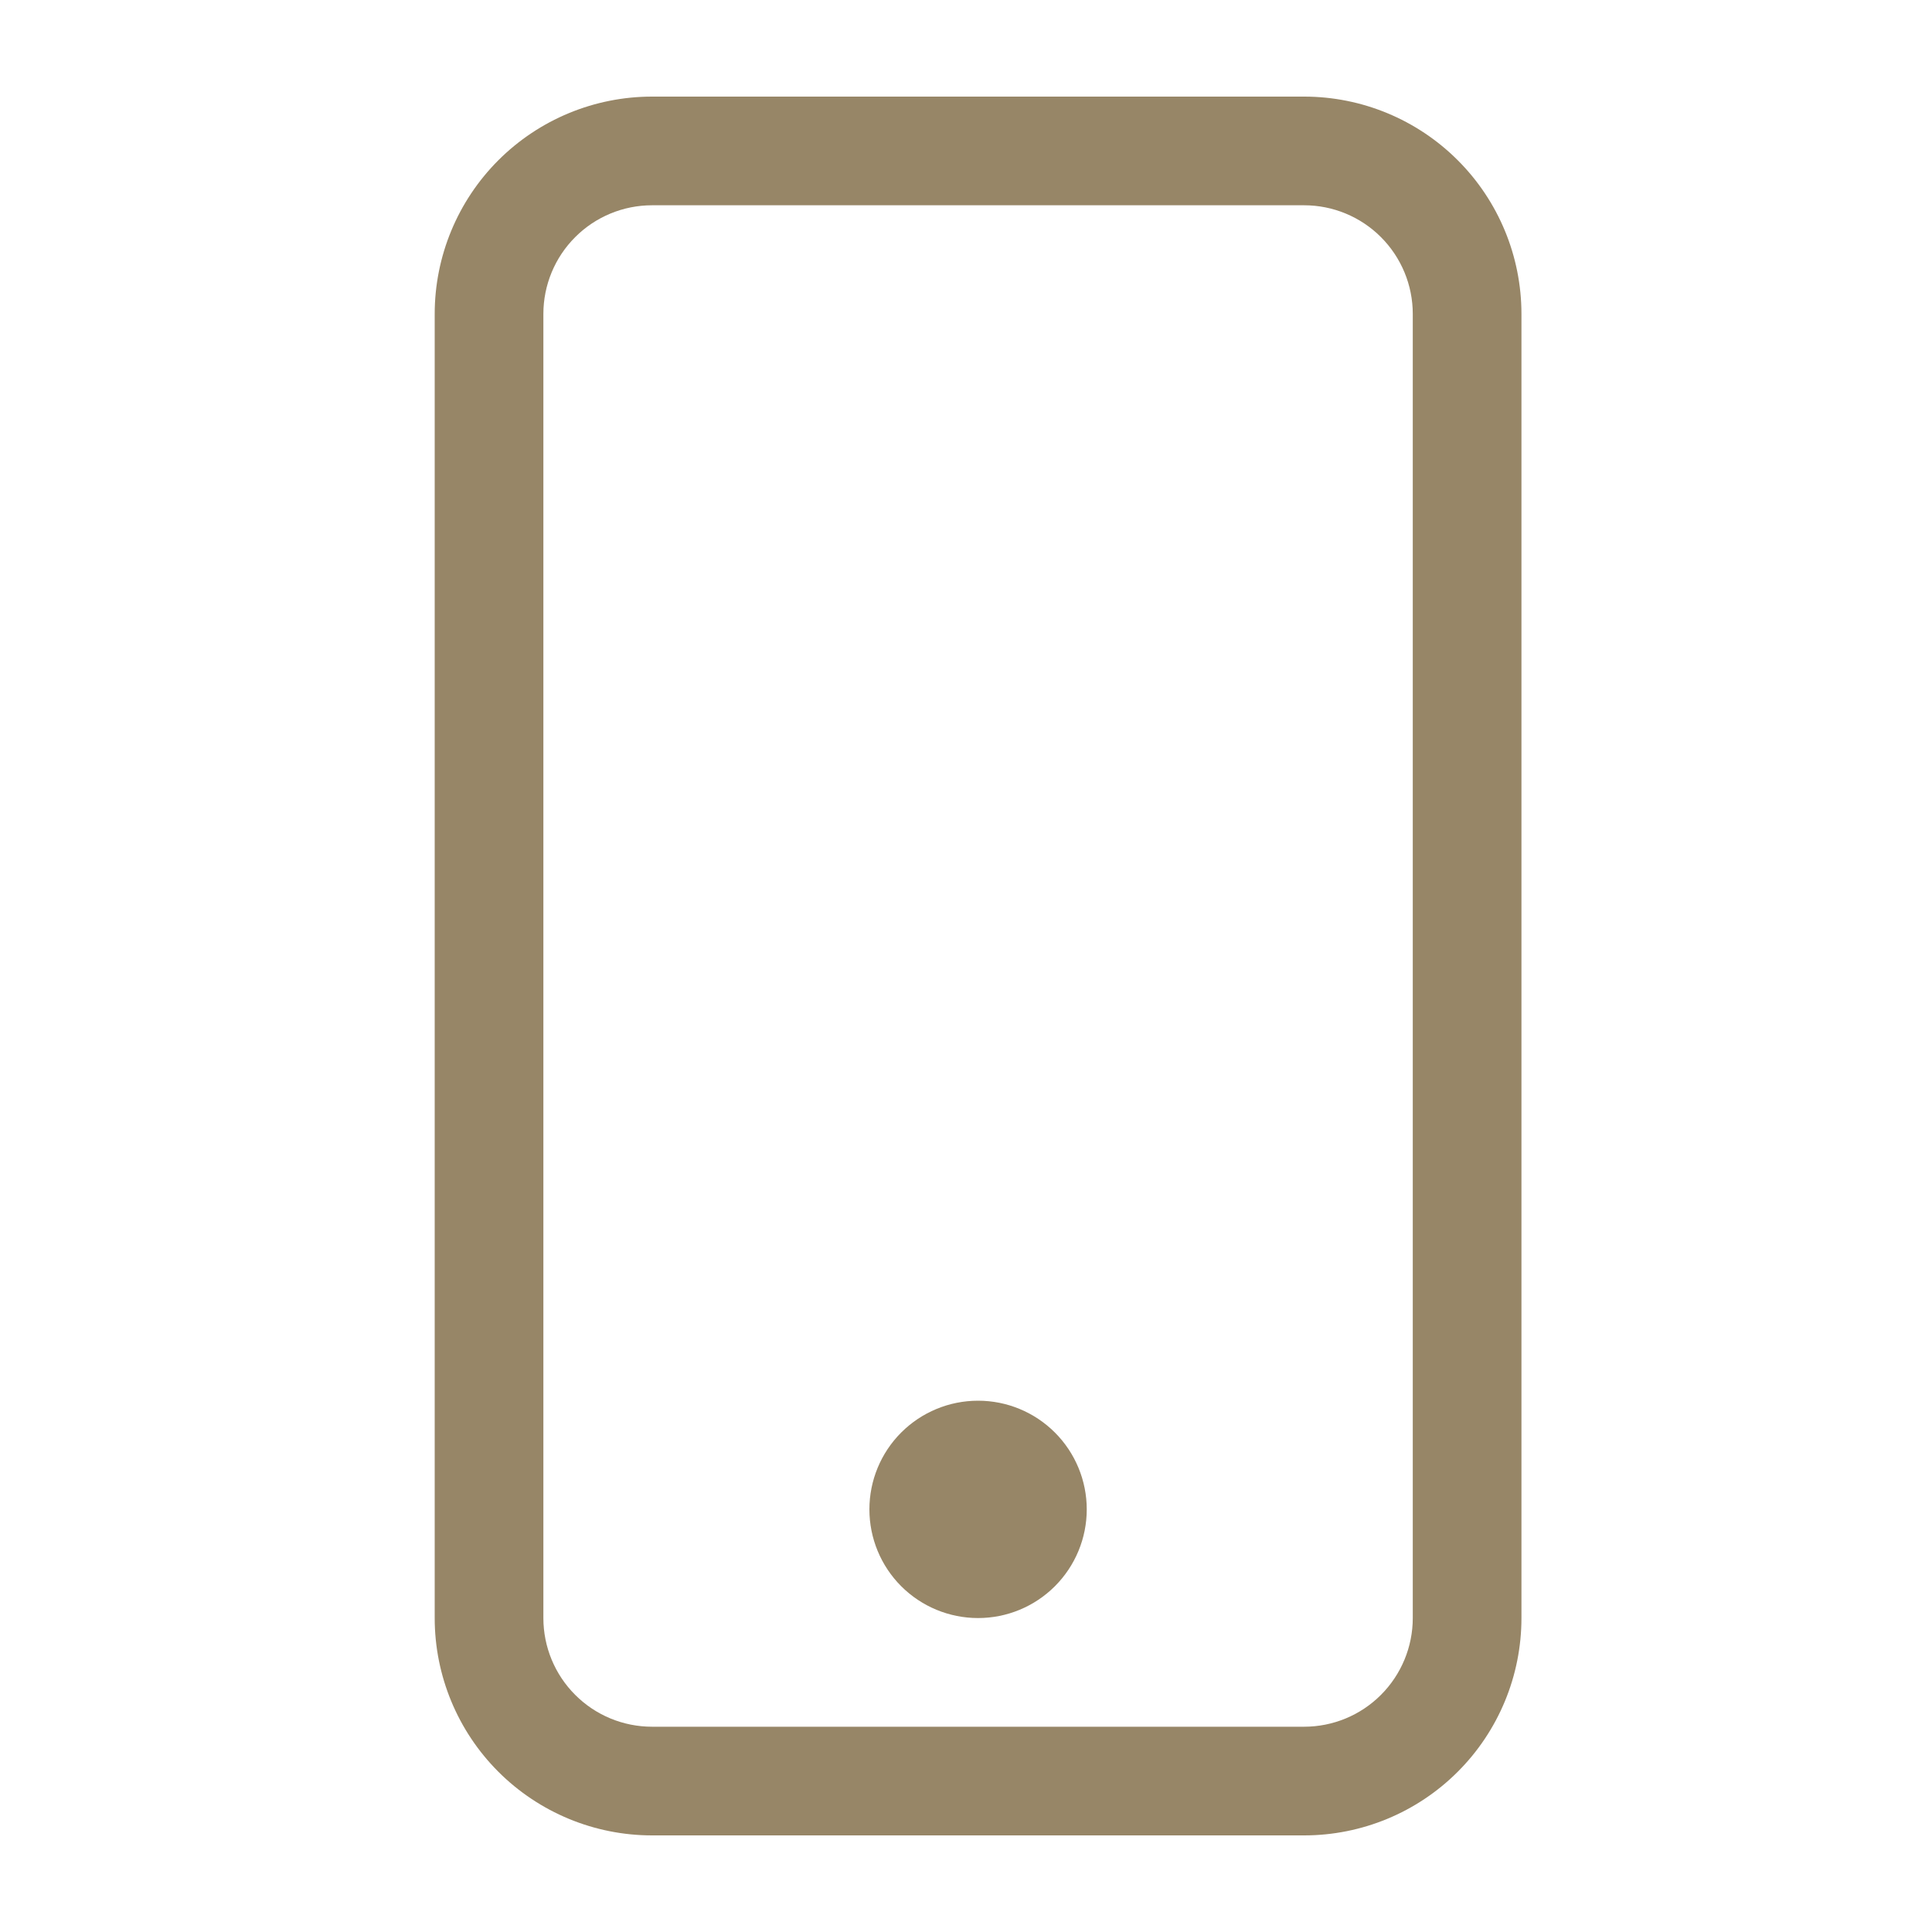 <svg xmlns="http://www.w3.org/2000/svg" width="48" height="48" viewBox="0 0 48 48" fill="none"><path d="M32.4 5.1C33.116 5.1 33.803 5.384 34.309 5.891C34.815 6.397 35.1 7.084 35.1 7.8V40.2C35.1 40.916 34.815 41.603 34.309 42.109C33.803 42.616 33.116 42.9 32.4 42.9H16.2C15.484 42.9 14.797 42.616 14.291 42.109C13.784 41.603 13.5 40.916 13.5 40.2V7.8C13.5 7.084 13.784 6.397 14.291 5.891C14.797 5.384 15.484 5.1 16.2 5.1H32.4ZM16.2 2.4C14.768 2.4 13.394 2.969 12.381 3.982C11.369 4.994 10.8 6.368 10.8 7.8V40.2C10.8 41.632 11.369 43.006 12.381 44.018C13.394 45.031 14.768 45.6 16.2 45.6H32.4C33.832 45.6 35.206 45.031 36.218 44.018C37.231 43.006 37.8 41.632 37.8 40.2V7.8C37.8 6.368 37.231 4.994 36.218 3.982C35.206 2.969 33.832 2.4 32.4 2.4H16.2Z" fill="#978667"></path><path d="M24.3 40.2C25.016 40.2 25.702 39.916 26.209 39.409C26.715 38.903 27 38.216 27 37.5C27 36.784 26.715 36.097 26.209 35.591C25.702 35.084 25.016 34.8 24.3 34.8C23.584 34.8 22.897 35.084 22.39 35.591C21.884 36.097 21.6 36.784 21.6 37.5C21.6 38.216 21.884 38.903 22.39 39.409C22.897 39.916 23.584 40.2 24.3 40.2Z" fill="#978667"></path></svg>